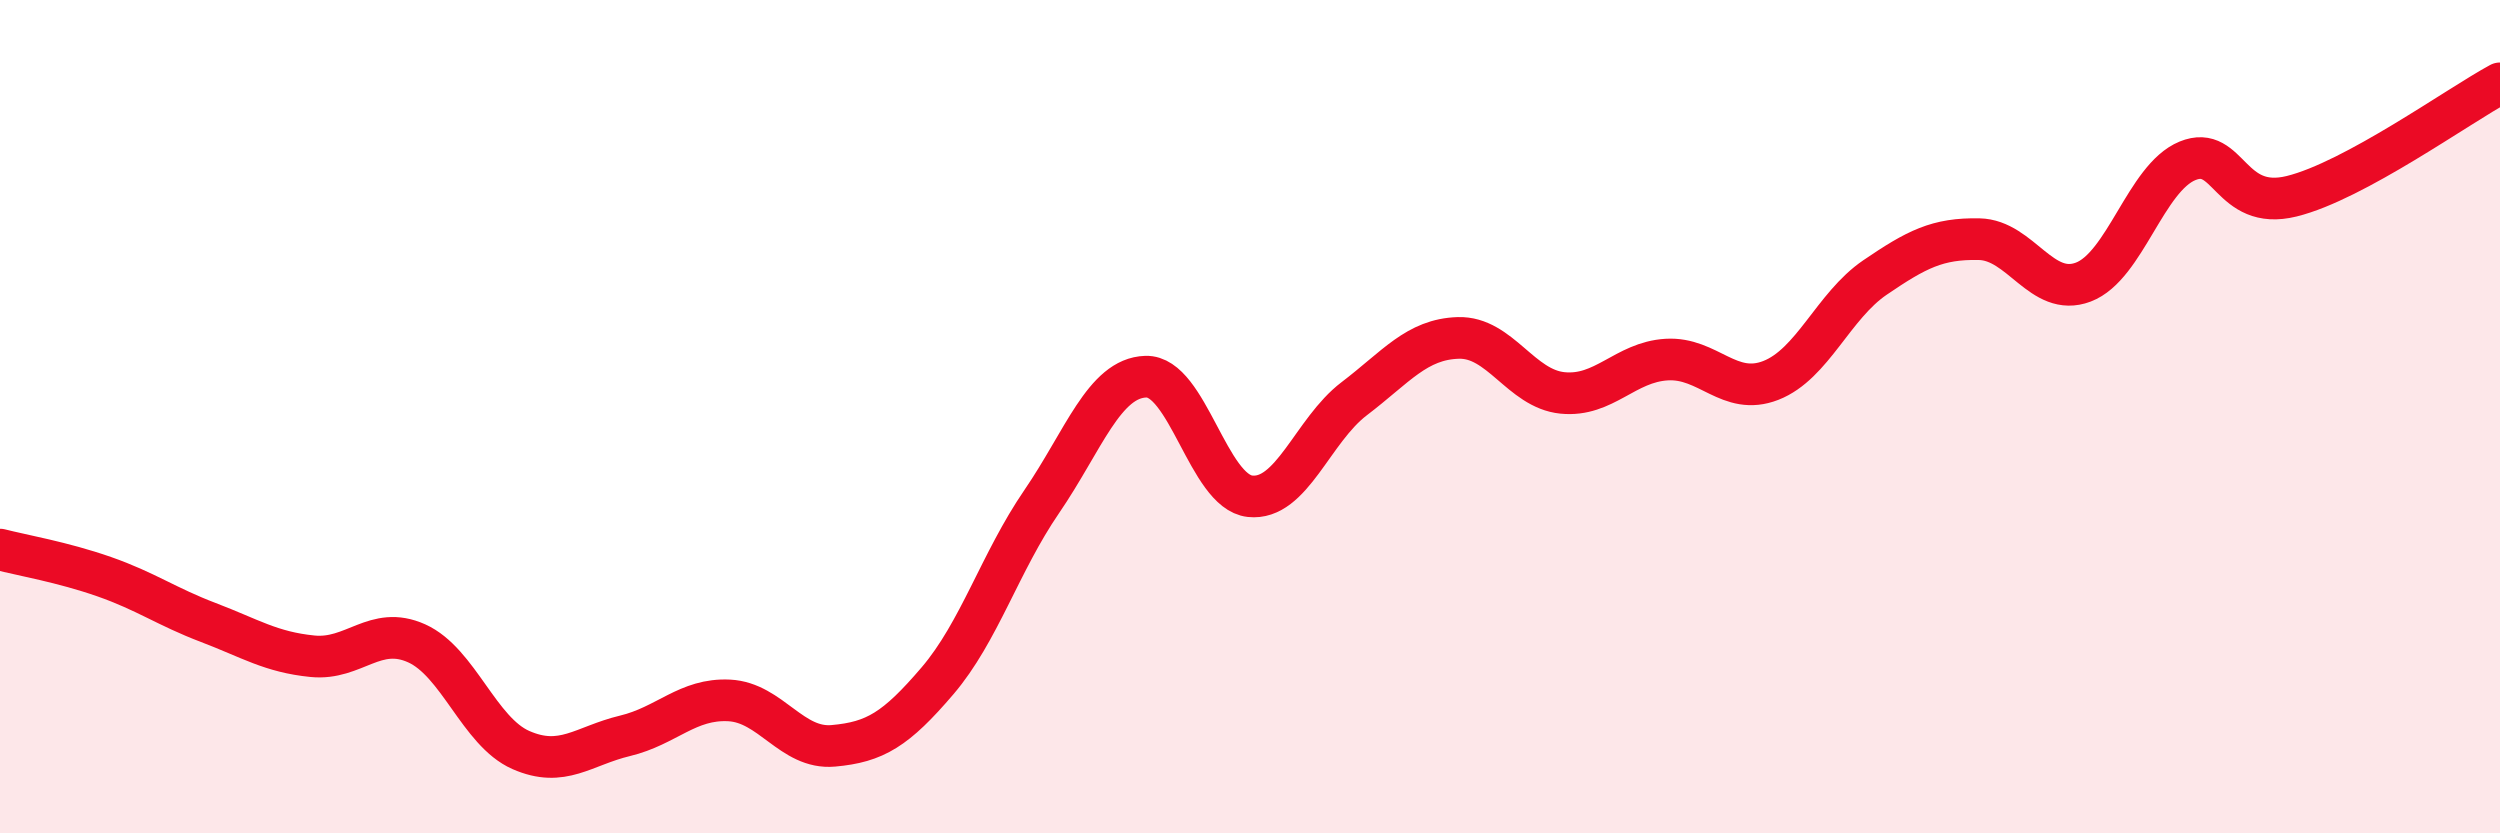 
    <svg width="60" height="20" viewBox="0 0 60 20" xmlns="http://www.w3.org/2000/svg">
      <path
        d="M 0,13.19 C 0.5,13.32 1.5,13.49 2.5,13.84 C 3.5,14.19 4,14.56 5,14.94 C 6,15.32 6.5,15.65 7.5,15.75 C 8.5,15.85 9,14.99 10,15.44 C 11,15.89 11.5,17.56 12.5,18 C 13.5,18.44 14,17.9 15,17.66 C 16,17.42 16.5,16.76 17.5,16.81 C 18.5,16.86 19,17.99 20,17.9 C 21,17.81 21.5,17.51 22.5,16.34 C 23.5,15.17 24,13.5 25,12.04 C 26,10.58 26.5,9.07 27.5,9.04 C 28.5,9.01 29,11.8 30,11.91 C 31,12.02 31.5,10.33 32.5,9.57 C 33.5,8.81 34,8.14 35,8.11 C 36,8.08 36.5,9.33 37.5,9.43 C 38.5,9.53 39,8.69 40,8.63 C 41,8.57 41.5,9.52 42.5,9.13 C 43.5,8.74 44,7.34 45,6.66 C 46,5.98 46.5,5.72 47.5,5.74 C 48.5,5.76 49,7.15 50,6.77 C 51,6.39 51.5,4.27 52.5,3.86 C 53.5,3.45 53.5,5.08 55,4.71 C 56.5,4.34 59,2.54 60,2L60 20L0 20Z"
        fill="#EB0A25"
        opacity="0.1"
        stroke-linecap="round"
        stroke-linejoin="round"
      />
      <path
        d="M 0,13.19 C 0.5,13.32 1.5,13.49 2.5,13.84 C 3.5,14.19 4,14.56 5,14.94 C 6,15.32 6.5,15.65 7.5,15.75 C 8.5,15.85 9,14.99 10,15.44 C 11,15.89 11.5,17.56 12.5,18 C 13.5,18.44 14,17.9 15,17.66 C 16,17.42 16.5,16.76 17.5,16.81 C 18.5,16.86 19,17.99 20,17.9 C 21,17.81 21.5,17.51 22.5,16.34 C 23.5,15.17 24,13.5 25,12.04 C 26,10.58 26.5,9.07 27.5,9.04 C 28.5,9.01 29,11.8 30,11.91 C 31,12.02 31.5,10.33 32.5,9.57 C 33.5,8.81 34,8.14 35,8.11 C 36,8.08 36.5,9.33 37.5,9.43 C 38.5,9.53 39,8.69 40,8.63 C 41,8.57 41.5,9.52 42.5,9.13 C 43.5,8.74 44,7.34 45,6.66 C 46,5.98 46.5,5.72 47.5,5.74 C 48.5,5.76 49,7.15 50,6.77 C 51,6.39 51.5,4.27 52.5,3.86 C 53.5,3.45 53.5,5.08 55,4.71 C 56.5,4.34 59,2.54 60,2"
        stroke="#EB0A25"
        stroke-width="1"
        fill="none"
        stroke-linecap="round"
        stroke-linejoin="round"
      />
    </svg>
  
